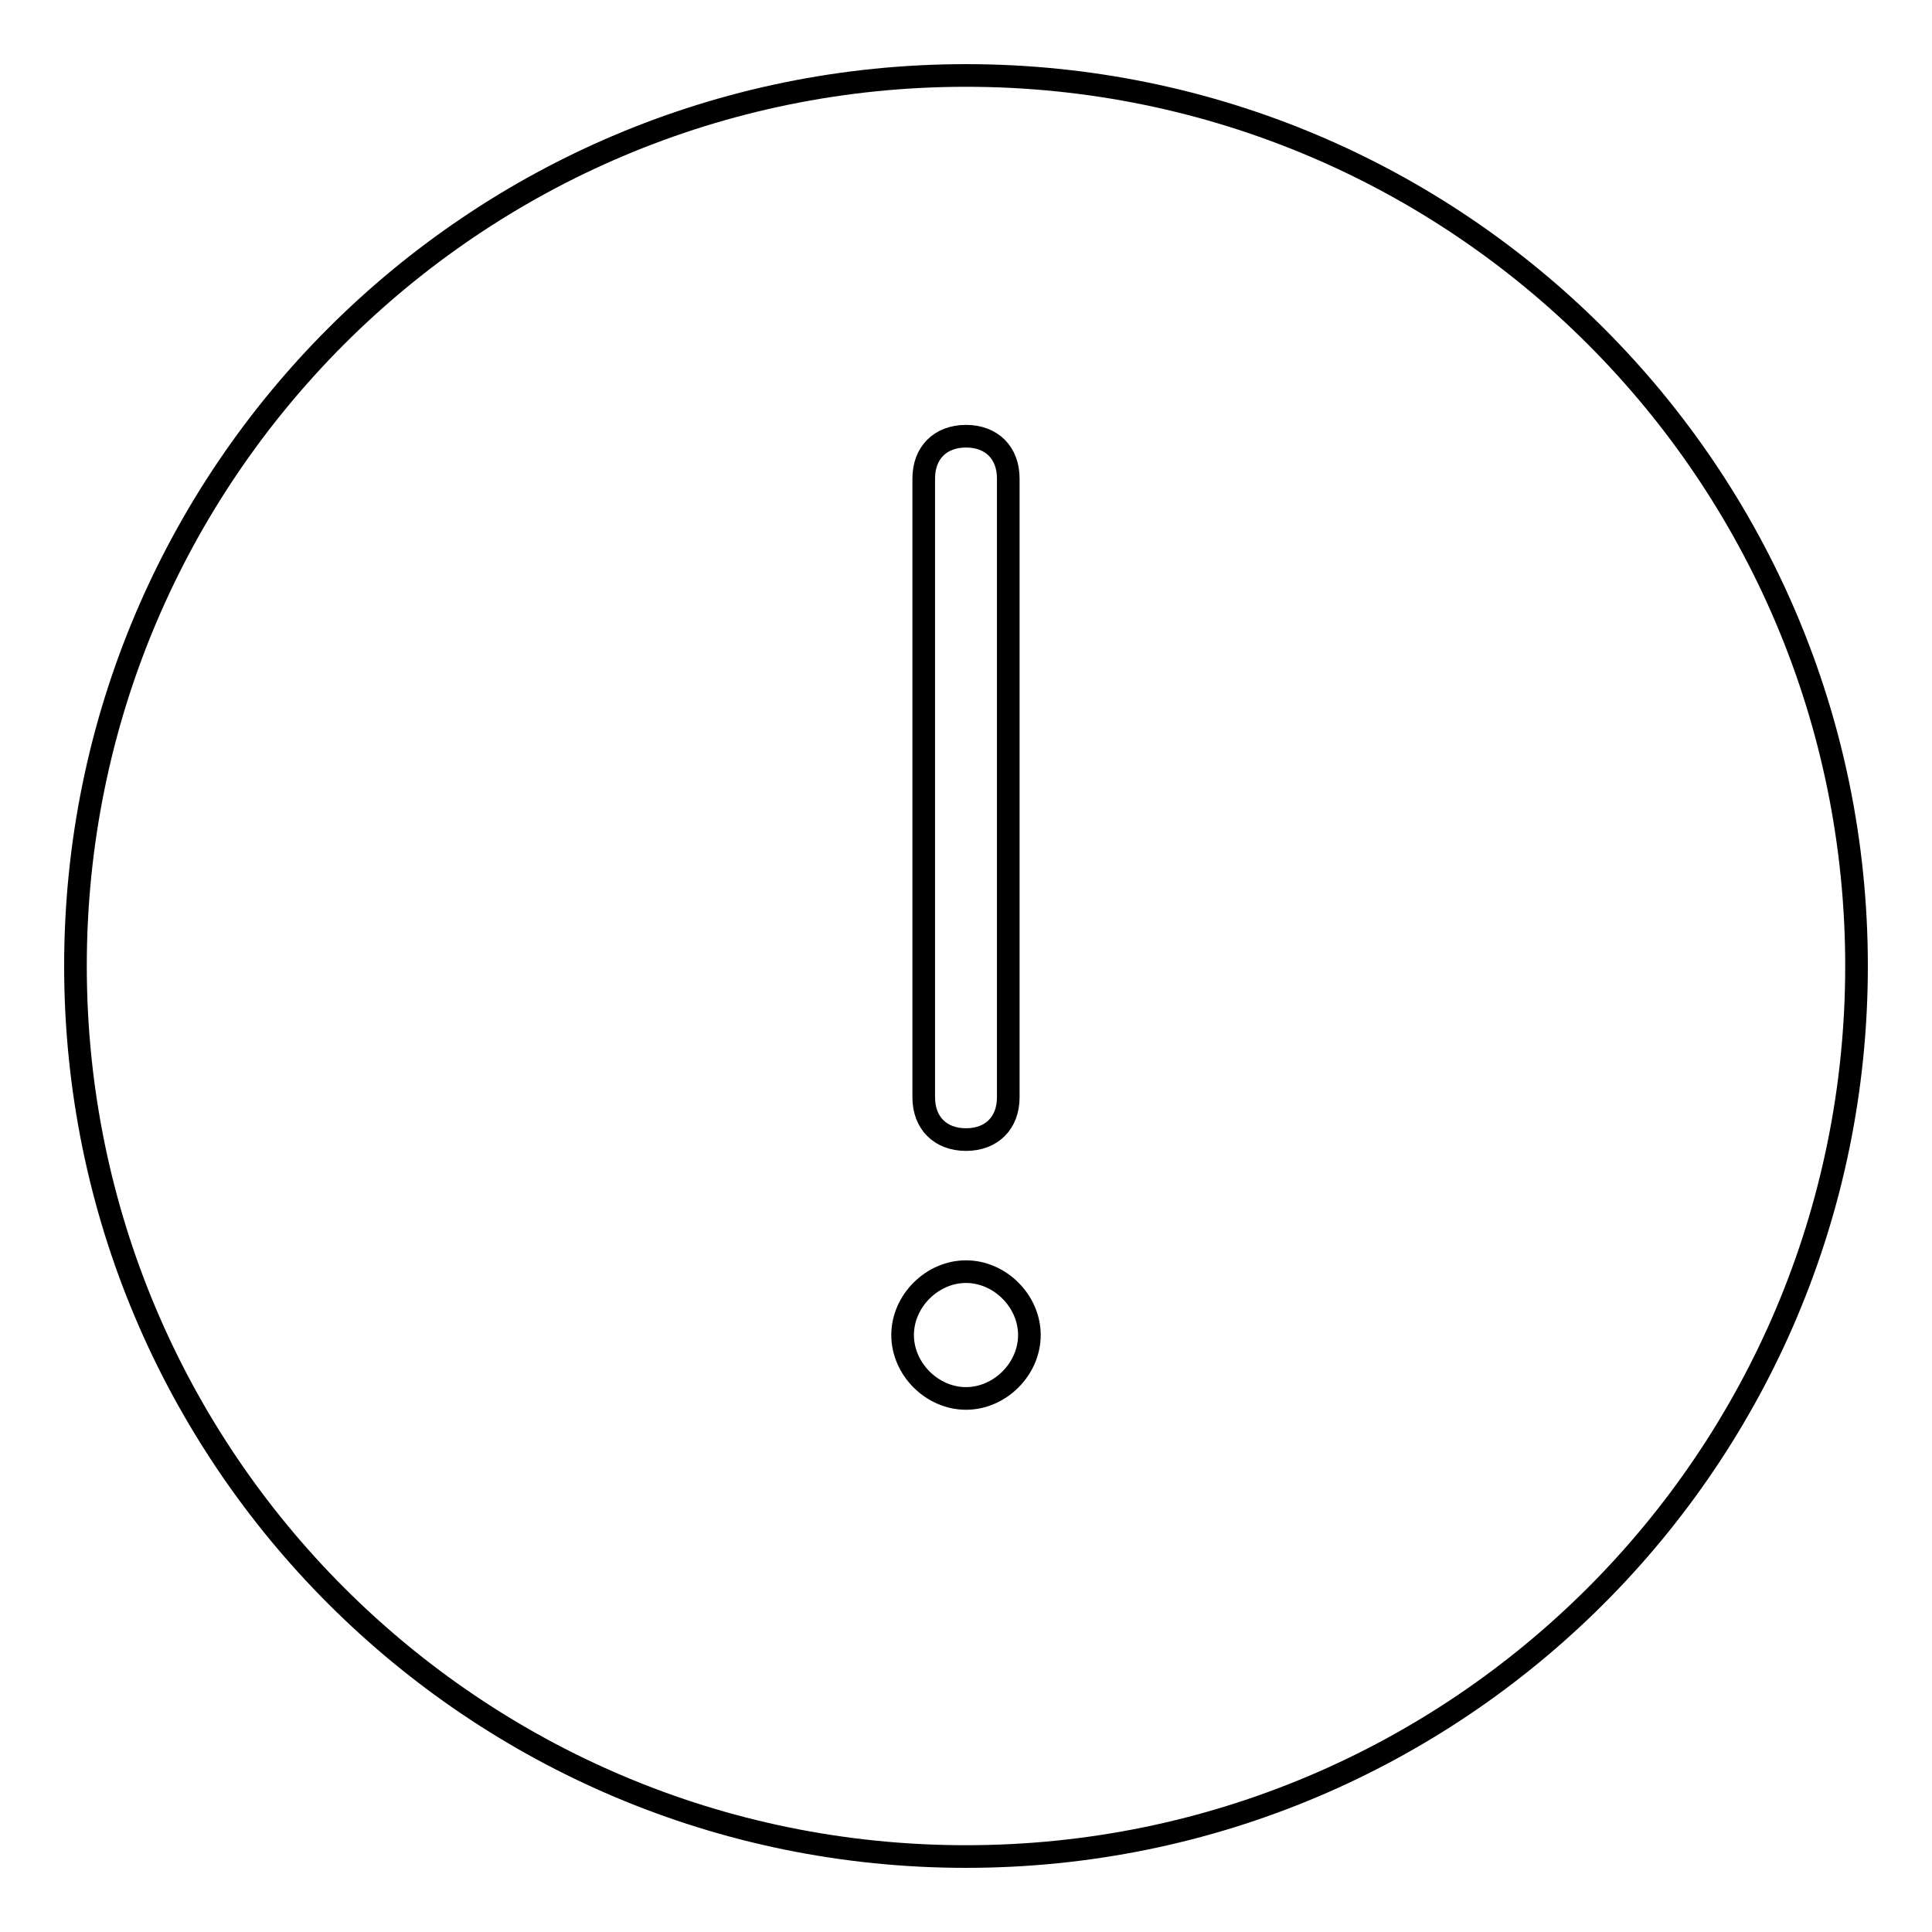 <?xml version="1.0" encoding="utf-8"?>
<!-- Svg Vector Icons : http://www.onlinewebfonts.com/icon -->
<!DOCTYPE svg PUBLIC "-//W3C//DTD SVG 1.1//EN" "http://www.w3.org/Graphics/SVG/1.1/DTD/svg11.dtd">
<svg version="1.1" xmlns="http://www.w3.org/2000/svg" xmlns:xlink="http://www.w3.org/1999/xlink" x="0px" y="0px" viewBox="0 0 256 256" enable-background="new 0 0 256 256" xml:space="preserve">
<g> <path stroke-width="3" fill-opacity="0" stroke="#000000"  d="M128,10C62.8,10,10,62.8,10,128c0,65.2,52.8,118,118,118c65.2,0,118-52.8,118-118C246,62.8,193.2,10,128,10 z M122.4,63.4c0-3.4,2.2-5.6,5.6-5.6c3.4,0,5.6,2.2,5.6,5.6v82c0,3.4-2.2,5.6-5.6,5.6c-3.4,0-5.6-2.2-5.6-5.6V63.4L122.4,63.4z  M128,185.3c-4.5,0-8.4-3.9-8.4-8.4c0-4.5,3.9-8.4,8.4-8.4s8.4,3.9,8.4,8.4C136.4,181.4,132.5,185.3,128,185.3z"/></g>
</svg>
